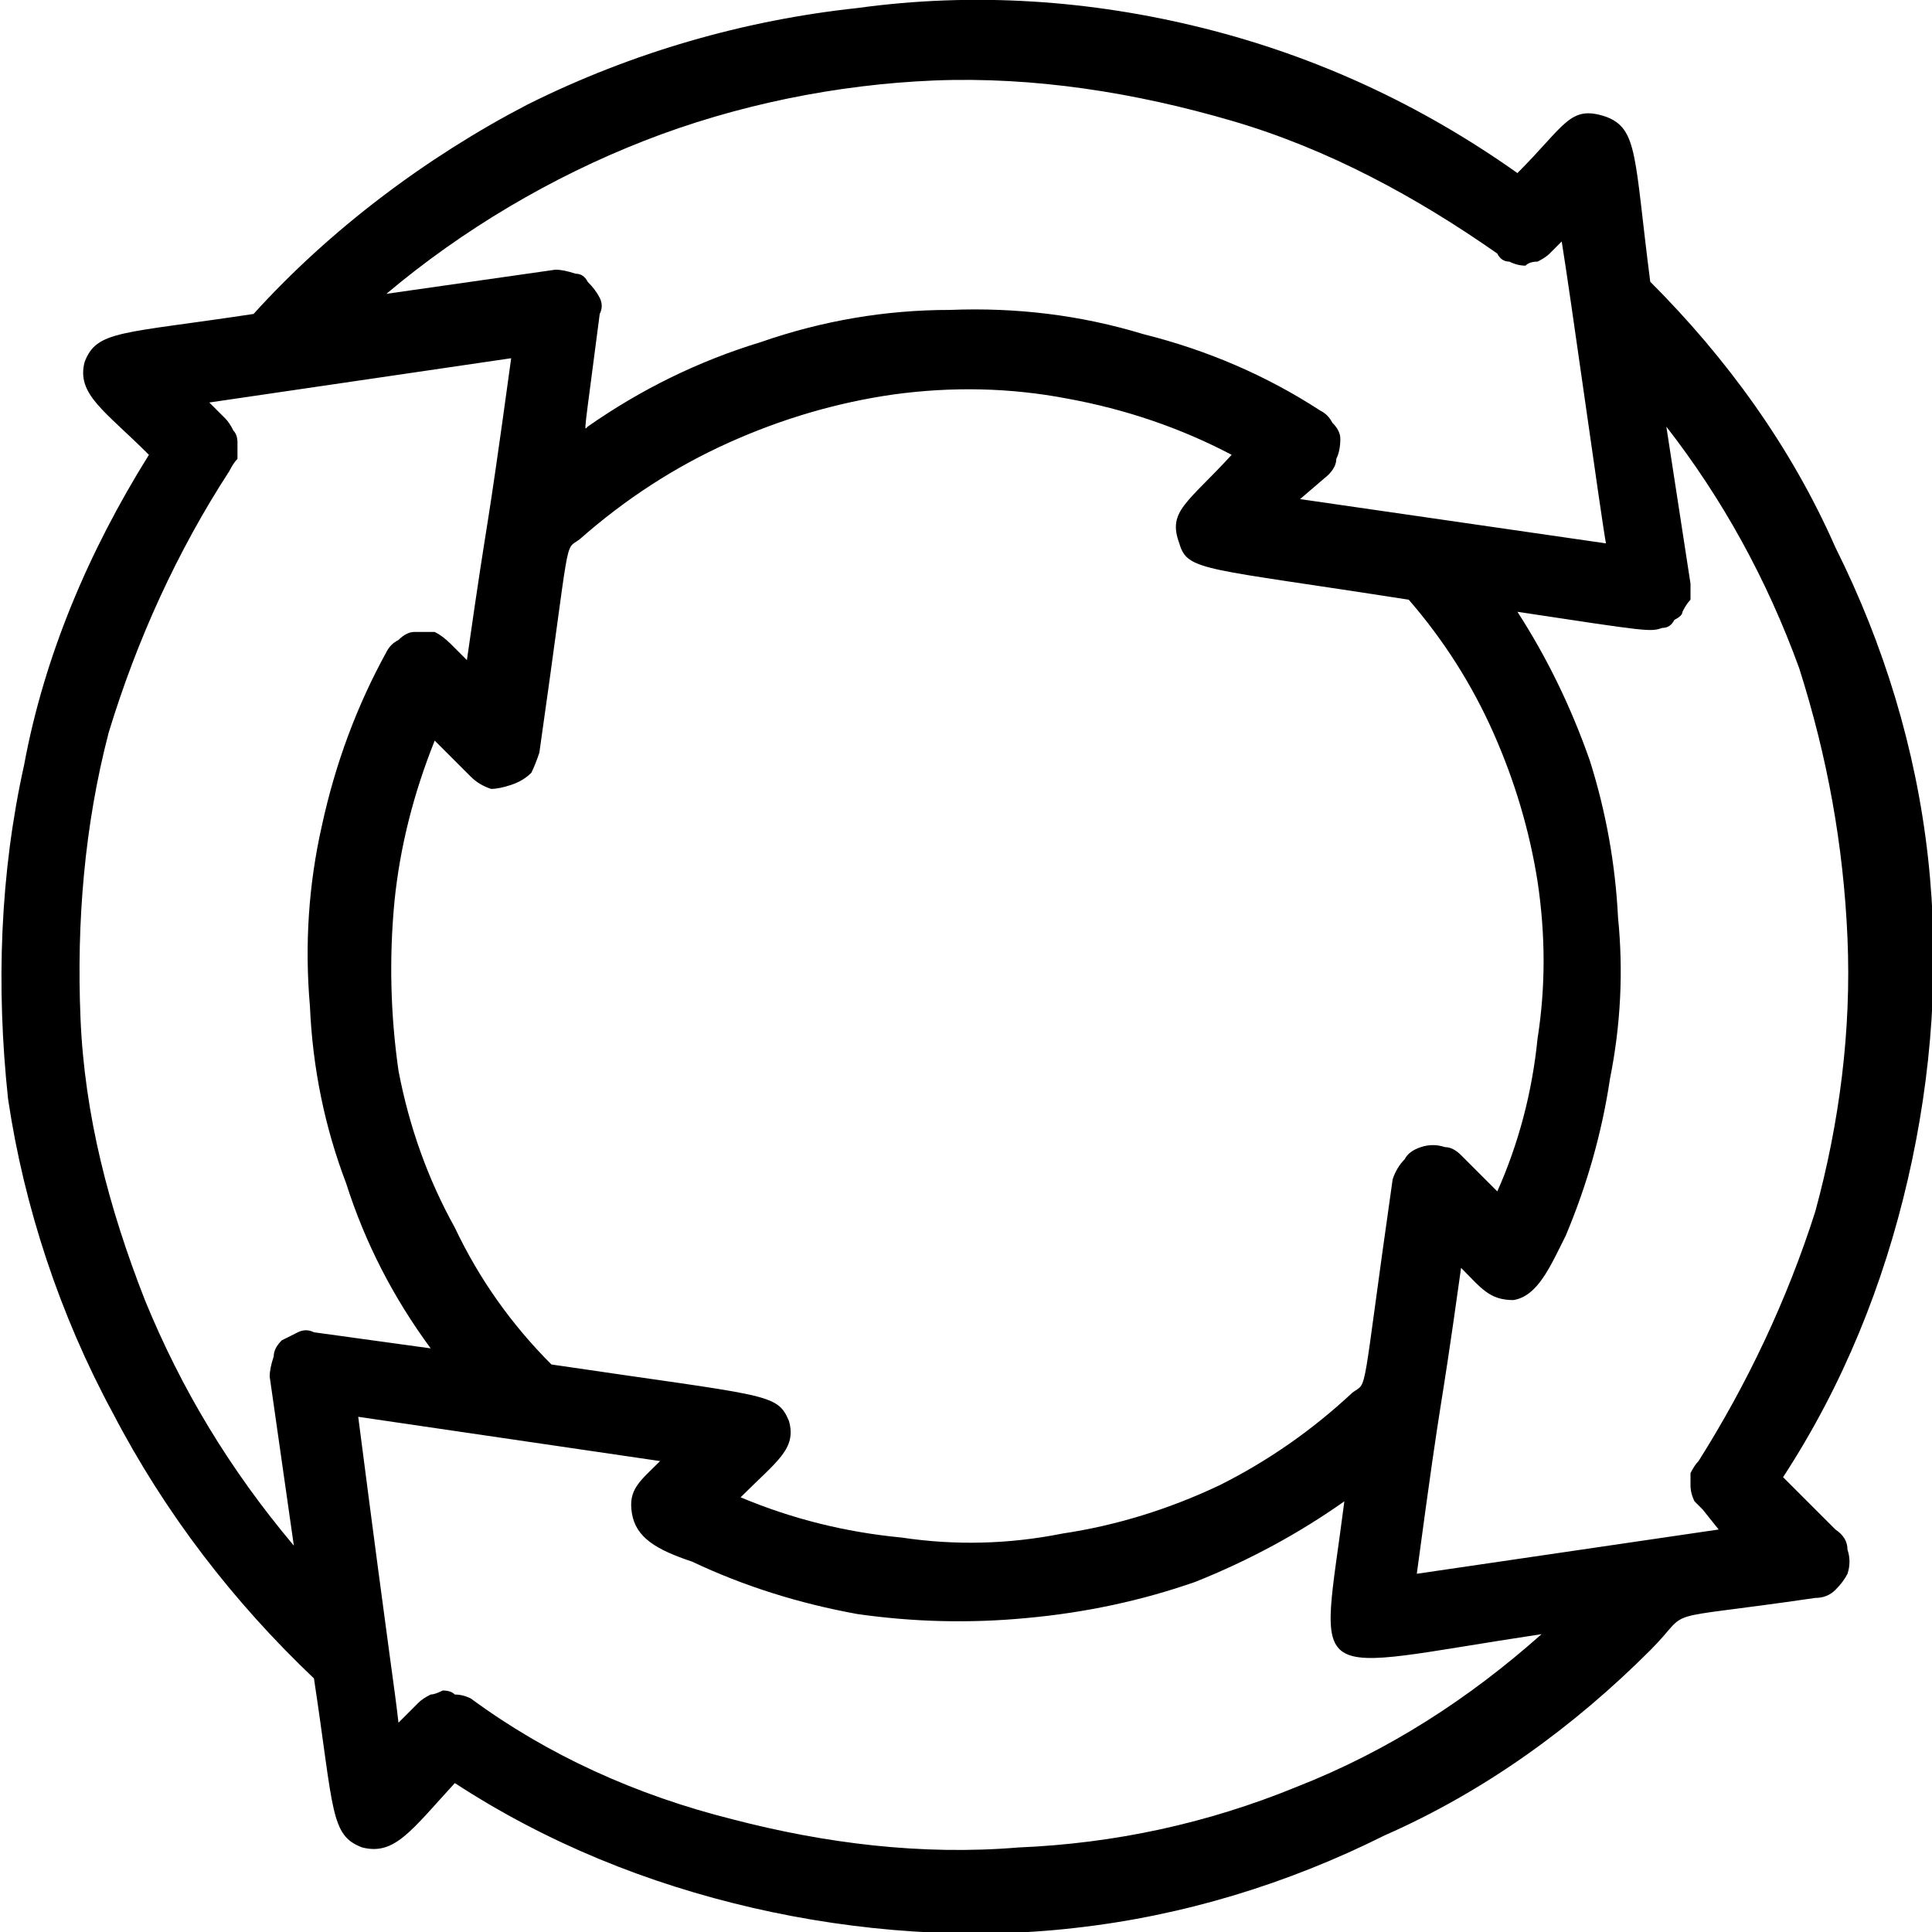 <svg xmlns="http://www.w3.org/2000/svg" viewBox="0 0 48 48" width="48" height="48"><title>AI-Powered Business Automation 1</title><style>		.s0 { fill: #000000 } 	</style><g id="Agile_looping_arrow_"><path class="s0" d="m44.3 36.7c1.5-2.3 2.5-4.8 3.1-7.4 0.6-2.6 0.8-5.3 0.5-8-0.3-2.7-1.1-5.3-2.3-7.7-1.1-2.5-2.7-4.7-4.6-6.6-0.4-3.1-0.3-3.8-1.1-4.1-0.9-0.3-1 0.2-2.2 1.4-2.4-1.7-5-2.9-7.8-3.6-2.8-0.7-5.7-0.9-8.6-0.5-2.8 0.3-5.6 1.1-8.2 2.4-2.5 1.3-4.9 3.1-6.8 5.2-3.3 0.5-3.9 0.4-4.2 1.2-0.2 0.8 0.5 1.2 1.6 2.3-1.5 2.4-2.6 5-3.1 7.7-0.6 2.7-0.7 5.5-0.4 8.3 0.4 2.7 1.3 5.4 2.6 7.8 1.3 2.5 3 4.7 5 6.6 0.5 3.3 0.4 3.9 1.2 4.2 0.8 0.2 1.2-0.4 2.3-1.6 2.3 1.5 4.8 2.5 7.4 3.1 2.6 0.6 5.4 0.8 8 0.5 2.7-0.3 5.3-1.1 7.7-2.3 2.5-1.1 4.7-2.7 6.6-4.6 1.1-1.1 0-0.7 4.1-1.3q0.3 0 0.5-0.2 0.2-0.2 0.3-0.4 0.1-0.3 0-0.6 0-0.3-0.3-0.5zm-7.1-7.1l-0.9-0.9q-0.2-0.2-0.4-0.2-0.3-0.1-0.6 0-0.3 0.1-0.4 0.3-0.2 0.2-0.3 0.5c-0.8 5.6-0.6 5-1 5.3q-1.5 1.4-3.3 2.3-1.9 0.9-3.9 1.2-2 0.4-4 0.1-2.1-0.2-4-1c0.9-0.9 1.4-1.2 1.2-1.9-0.3-0.7-0.5-0.6-5.9-1.4q-1.5-1.5-2.4-3.4-1-1.8-1.4-3.9-0.3-2.1-0.1-4.2 0.2-2 1-4l0.9 0.9q0.2 0.2 0.5 0.3 0.2 0 0.5-0.1 0.3-0.1 0.5-0.3 0.1-0.2 0.2-0.5c0.8-5.6 0.6-5 1-5.3q1.7-1.5 3.7-2.4 2-0.9 4.1-1.2 2.2-0.3 4.3 0.1 2.2 0.4 4.1 1.4c-1.1 1.2-1.6 1.4-1.3 2.2 0.2 0.7 0.6 0.6 5.7 1.4q1.3 1.5 2.1 3.3 0.8 1.8 1.1 3.7 0.3 2 0 3.9-0.2 2-1 3.8zm-27.6-22.3c1.9-1.6 4.1-2.9 6.4-3.8 2.3-0.9 4.8-1.4 7.2-1.5 2.5-0.1 5 0.3 7.4 1 2.4 0.7 4.6 1.9 6.6 3.3q0.1 0.2 0.3 0.2 0.2 0.1 0.4 0.1 0.1-0.1 0.3-0.1 0.2-0.1 0.3-0.2l0.3-0.3c0.2 1.2 1 7 1.1 7.5l-7.6-1.1 0.7-0.6q0.2-0.2 0.2-0.4 0.1-0.2 0.1-0.5 0-0.2-0.2-0.4-0.1-0.2-0.3-0.3-2-1.3-4.4-1.9-2.3-0.7-4.8-0.6-2.4 0-4.7 0.8-2.3 0.7-4.3 2.1c-0.1 0.1-0.1 0.3 0.3-2.8q0.1-0.2 0-0.4-0.1-0.2-0.3-0.4-0.1-0.2-0.3-0.2-0.3-0.1-0.5-0.1zm-3.9 4.4q0.1-0.2 0.2-0.3 0-0.2 0-0.4 0-0.2-0.1-0.3-0.1-0.2-0.2-0.3l-0.4-0.4 7.5-1.1c-0.7 5.1-0.5 3.3-1.1 7.5l-0.4-0.4q-0.2-0.2-0.4-0.3-0.2 0-0.5 0-0.2 0-0.4 0.2-0.2 0.1-0.3 0.3-1.1 2-1.6 4.3-0.5 2.2-0.3 4.5 0.1 2.3 0.9 4.4 0.7 2.2 2.1 4.1l-2.9-0.4q-0.2-0.1-0.4 0-0.2 0.1-0.4 0.2-0.2 0.2-0.2 0.4-0.1 0.3-0.1 0.5l0.6 4.2c-1.6-1.9-2.8-3.9-3.7-6.1-0.9-2.3-1.5-4.6-1.6-7-0.1-2.4 0.1-4.8 0.7-7.1 0.7-2.3 1.7-4.5 3-6.5zm6 30.5q-0.2-0.1-0.4-0.1-0.1-0.1-0.3-0.1-0.2 0.1-0.3 0.1-0.2 0.1-0.3 0.2l-0.5 0.5c-0.1-0.9-0.2-1.4-1-7.6l7.5 1.1c-0.5 0.5-0.8 0.7-0.7 1.3 0.1 0.6 0.6 0.9 1.5 1.2q1.9 0.9 4.1 1.3 2.1 0.3 4.2 0.1 2.2-0.2 4.2-0.9 2-0.8 3.7-2c-0.6 4.7-1.1 4.2 4.9 3.3-1.8 1.6-3.8 2.9-6.1 3.8-2.2 0.9-4.5 1.4-6.9 1.5-2.4 0.2-4.8-0.1-7.1-0.7-2.4-0.6-4.6-1.6-6.5-3zm23.5-3.1c0.7-5.2 0.5-3.3 1.1-7.6 0.5 0.5 0.7 0.8 1.3 0.8 0.6-0.1 0.9-0.8 1.3-1.6q0.8-1.9 1.1-3.9 0.4-2 0.2-4-0.1-2-0.7-3.9-0.7-2-1.8-3.7c3.3 0.5 3.3 0.5 3.6 0.4q0.2 0 0.3-0.2 0.2-0.1 0.2-0.2 0.1-0.2 0.2-0.3 0-0.2 0-0.4l-0.6-3.9c1.4 1.8 2.5 3.8 3.3 6 0.7 2.2 1.1 4.4 1.2 6.7 0.1 2.3-0.2 4.6-0.8 6.8-0.7 2.2-1.7 4.3-2.9 6.2q-0.1 0.1-0.2 0.3 0 0.2 0 0.3 0 0.2 0.1 0.4 0.1 0.1 0.2 0.2l0.4 0.5z"></path></g></svg>